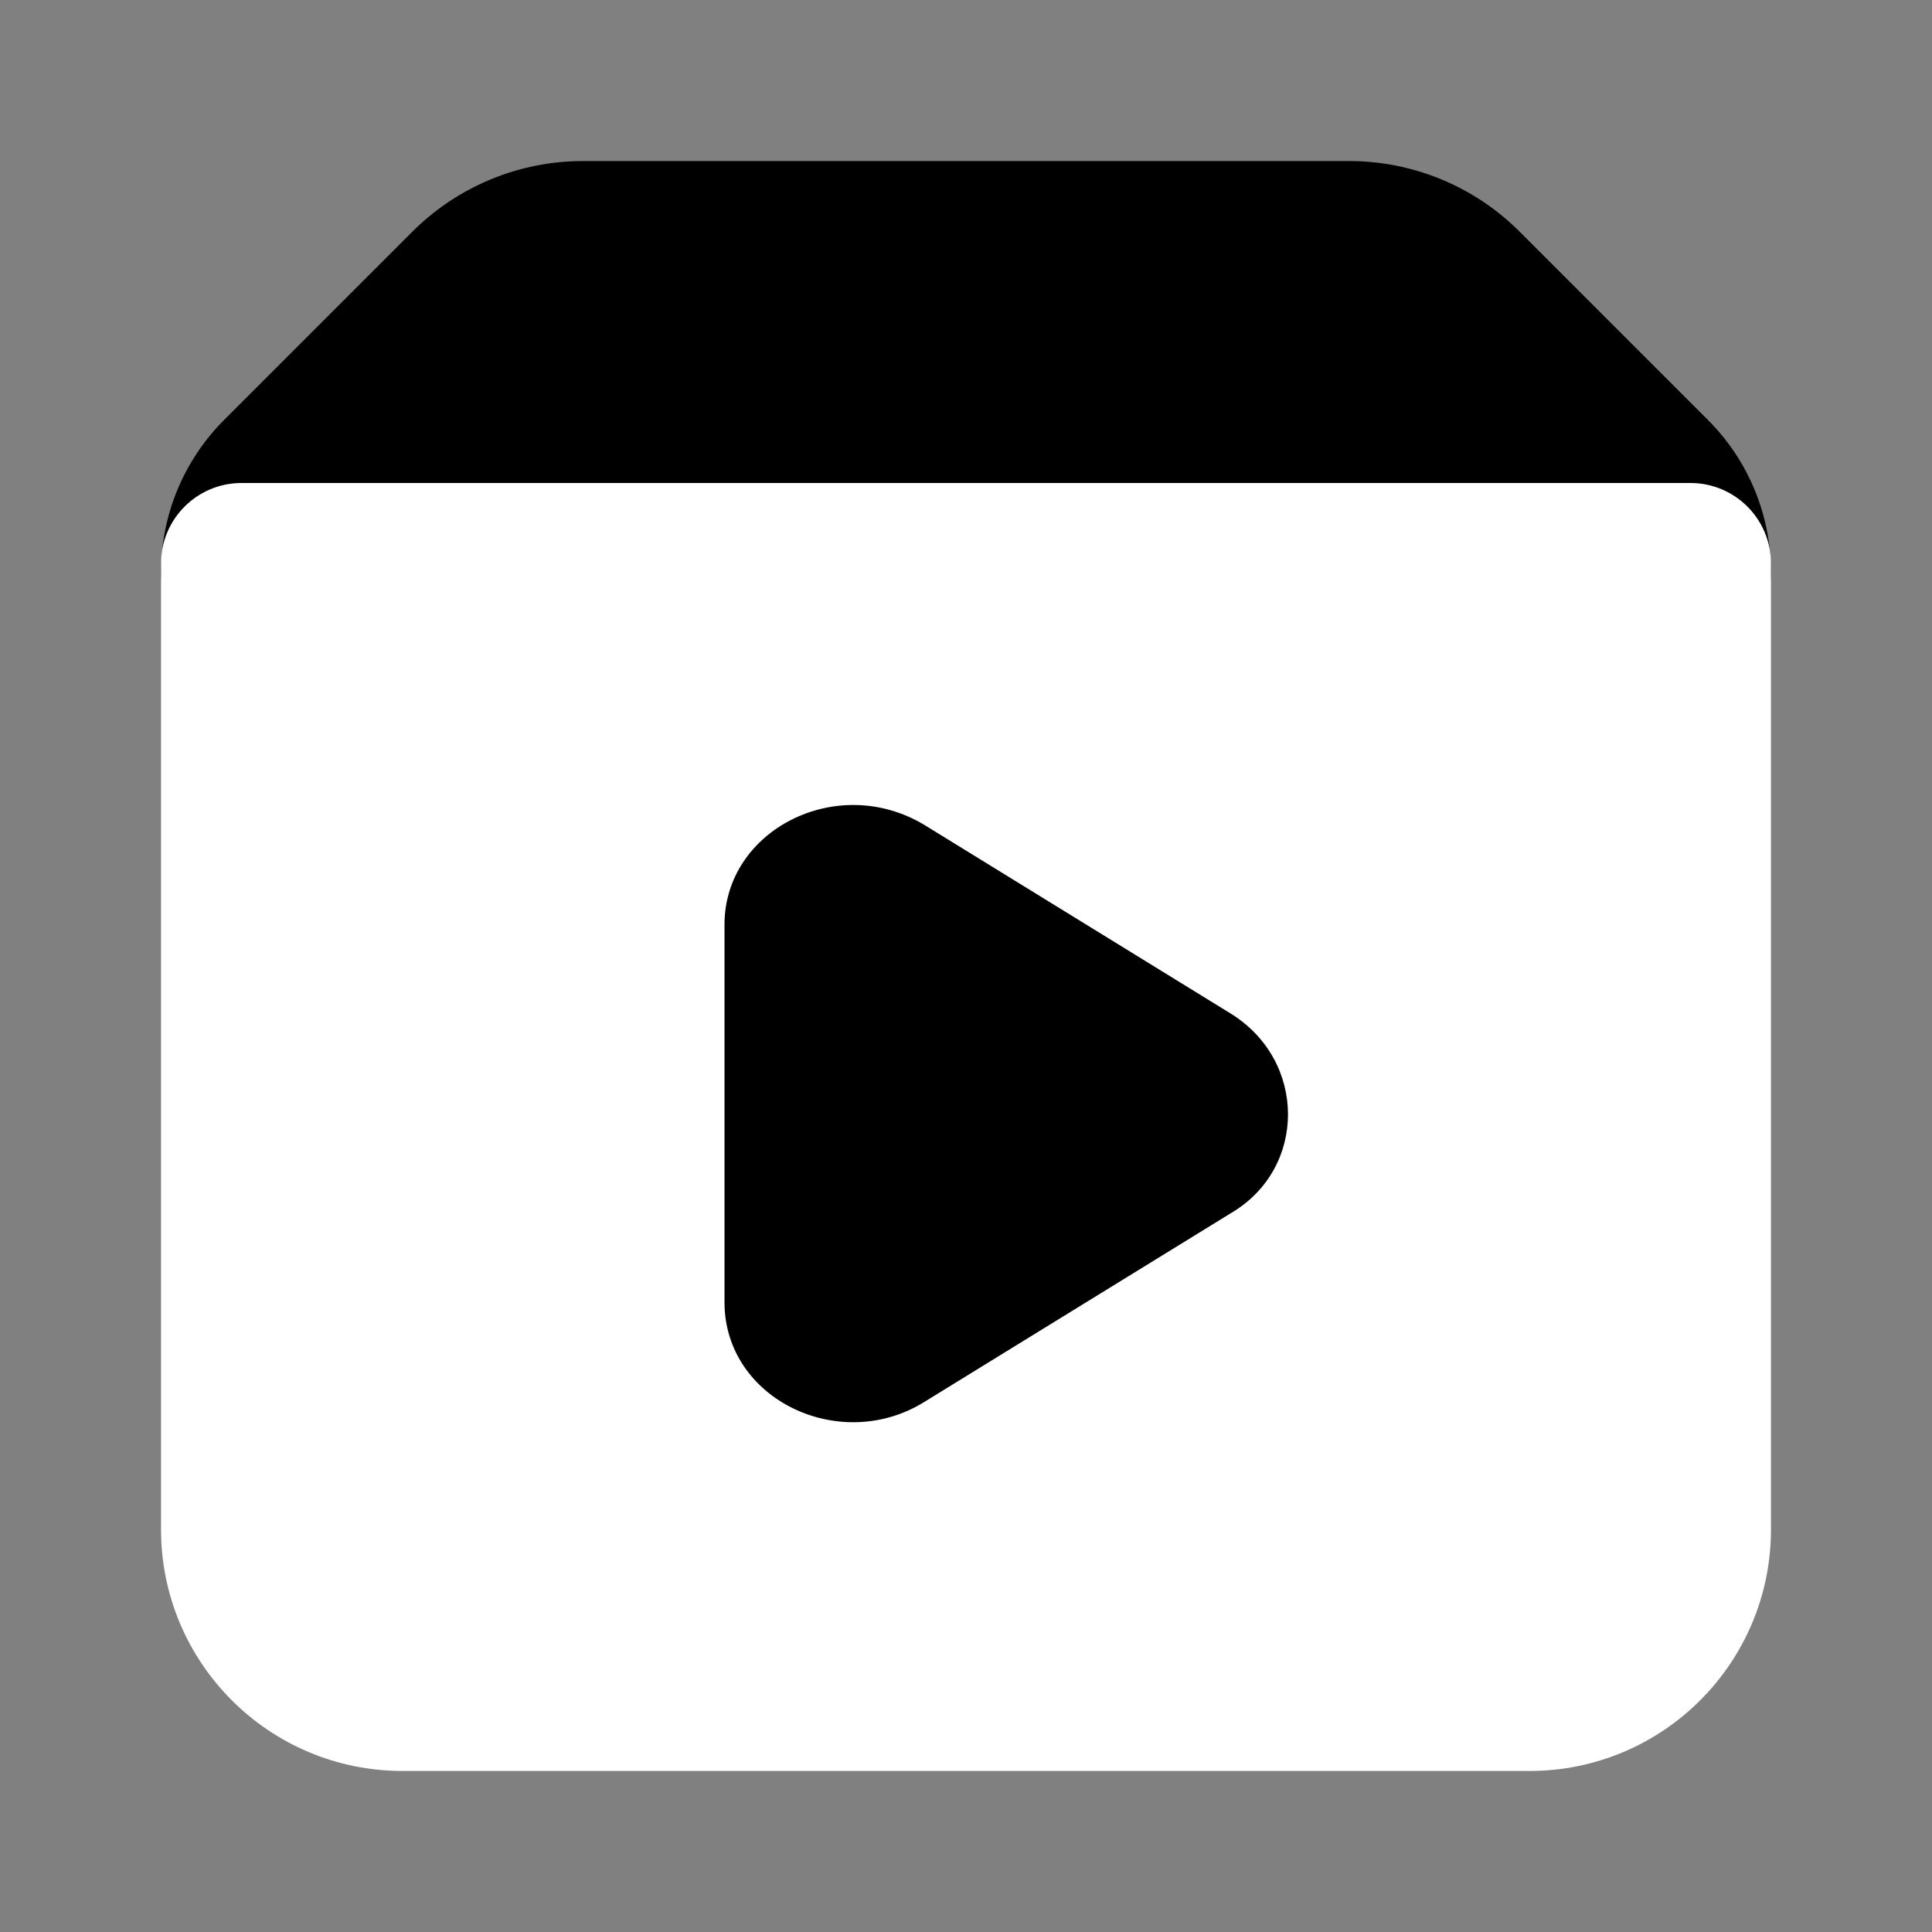<svg width="20" height="20" viewBox="0 0 20 20" fill="none" xmlns="http://www.w3.org/2000/svg">
<rect x="0" y="0" width="20" height="20" fill="#808080" stroke="none"/>
<path d="M4.268 2.399C4.737 1.93 5.373 1.667 6.036 1.667H13.964C14.628 1.667 15.264 1.93 15.732 2.399L17.68 4.347C18.099 4.765 18.333 5.332 18.333 5.924C18.333 6.334 18.001 6.667 17.59 6.667H2.41C1.999 6.667 1.667 6.334 1.667 5.924C1.667 5.332 1.902 4.765 2.32 4.347L4.268 2.399Z" fill="#9F9F9F" style="fill:#9F9F9F;fill:color(display-p3 0.624 0.624 0.624);fill-opacity:1;"/>
<path d="M1.667 5.833C1.667 5.373 2.04 5 2.5 5H17.5C17.96 5 18.333 5.373 18.333 5.833V15.833C18.333 17.214 17.214 18.333 15.833 18.333H4.167C2.786 18.333 1.667 17.214 1.667 15.833V5.833Z" fill="white" style="fill:white;fill-opacity:1;"/>
<path d="M12.743 10.494L9.568 8.539C8.665 7.996 7.5 8.593 7.5 9.571V13.481C7.5 14.486 8.694 15.056 9.568 14.513L12.743 12.558C13.53 12.096 13.53 10.983 12.743 10.494Z" fill="#0F0F0F" style="fill:#0F0F0F;fill:color(display-p3 0.059 0.059 0.059);fill-opacity:1;"/>
</svg>
